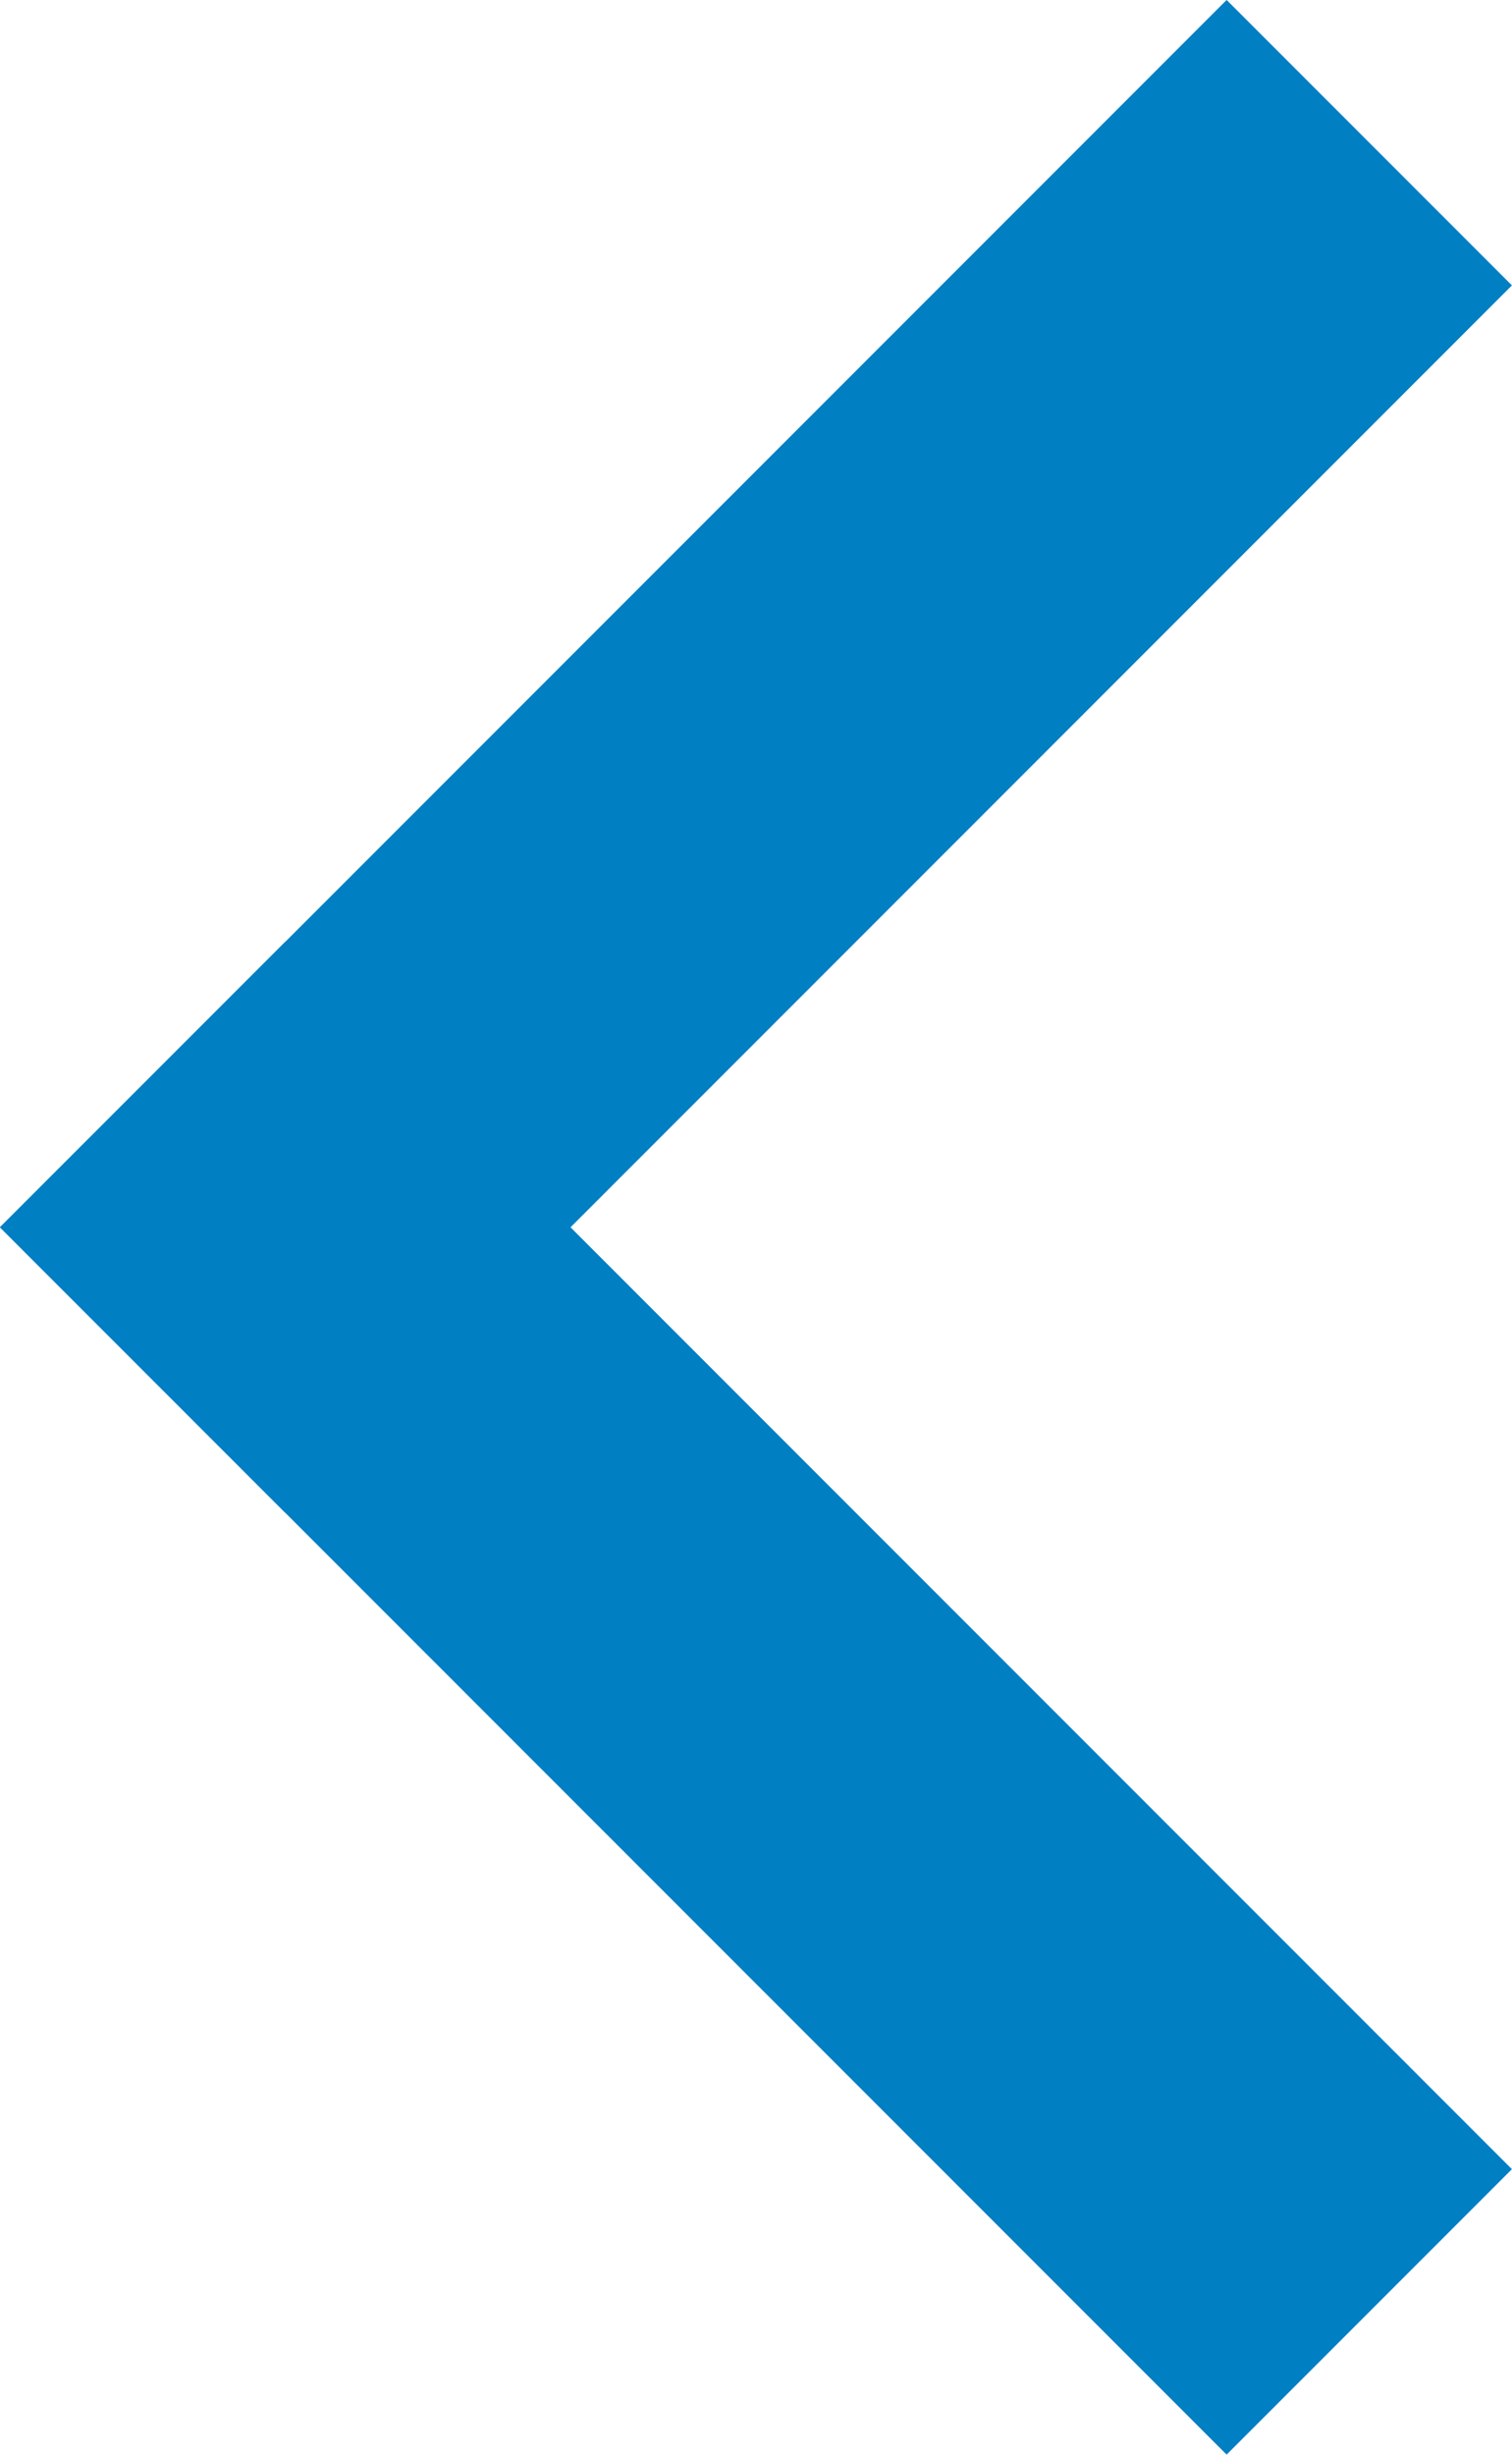 <svg xmlns="http://www.w3.org/2000/svg" width="11.243" height="18.243" viewBox="0 0 11.243 18.243">
  <g id="グループ_21" data-name="グループ 21" transform="translate(-16.379 -630.379)">
    <line id="線_2" data-name="線 2" x1="7" y2="7" transform="translate(18.5 632.5)" fill="none" stroke="#007fc3" stroke-linecap="square" stroke-width="3"/>
    <line id="線_3" data-name="線 3" x1="7" y1="7" transform="translate(18.5 639.5)" fill="none" stroke="#007fc3" stroke-linecap="square" stroke-width="3"/>
  </g>
</svg>
